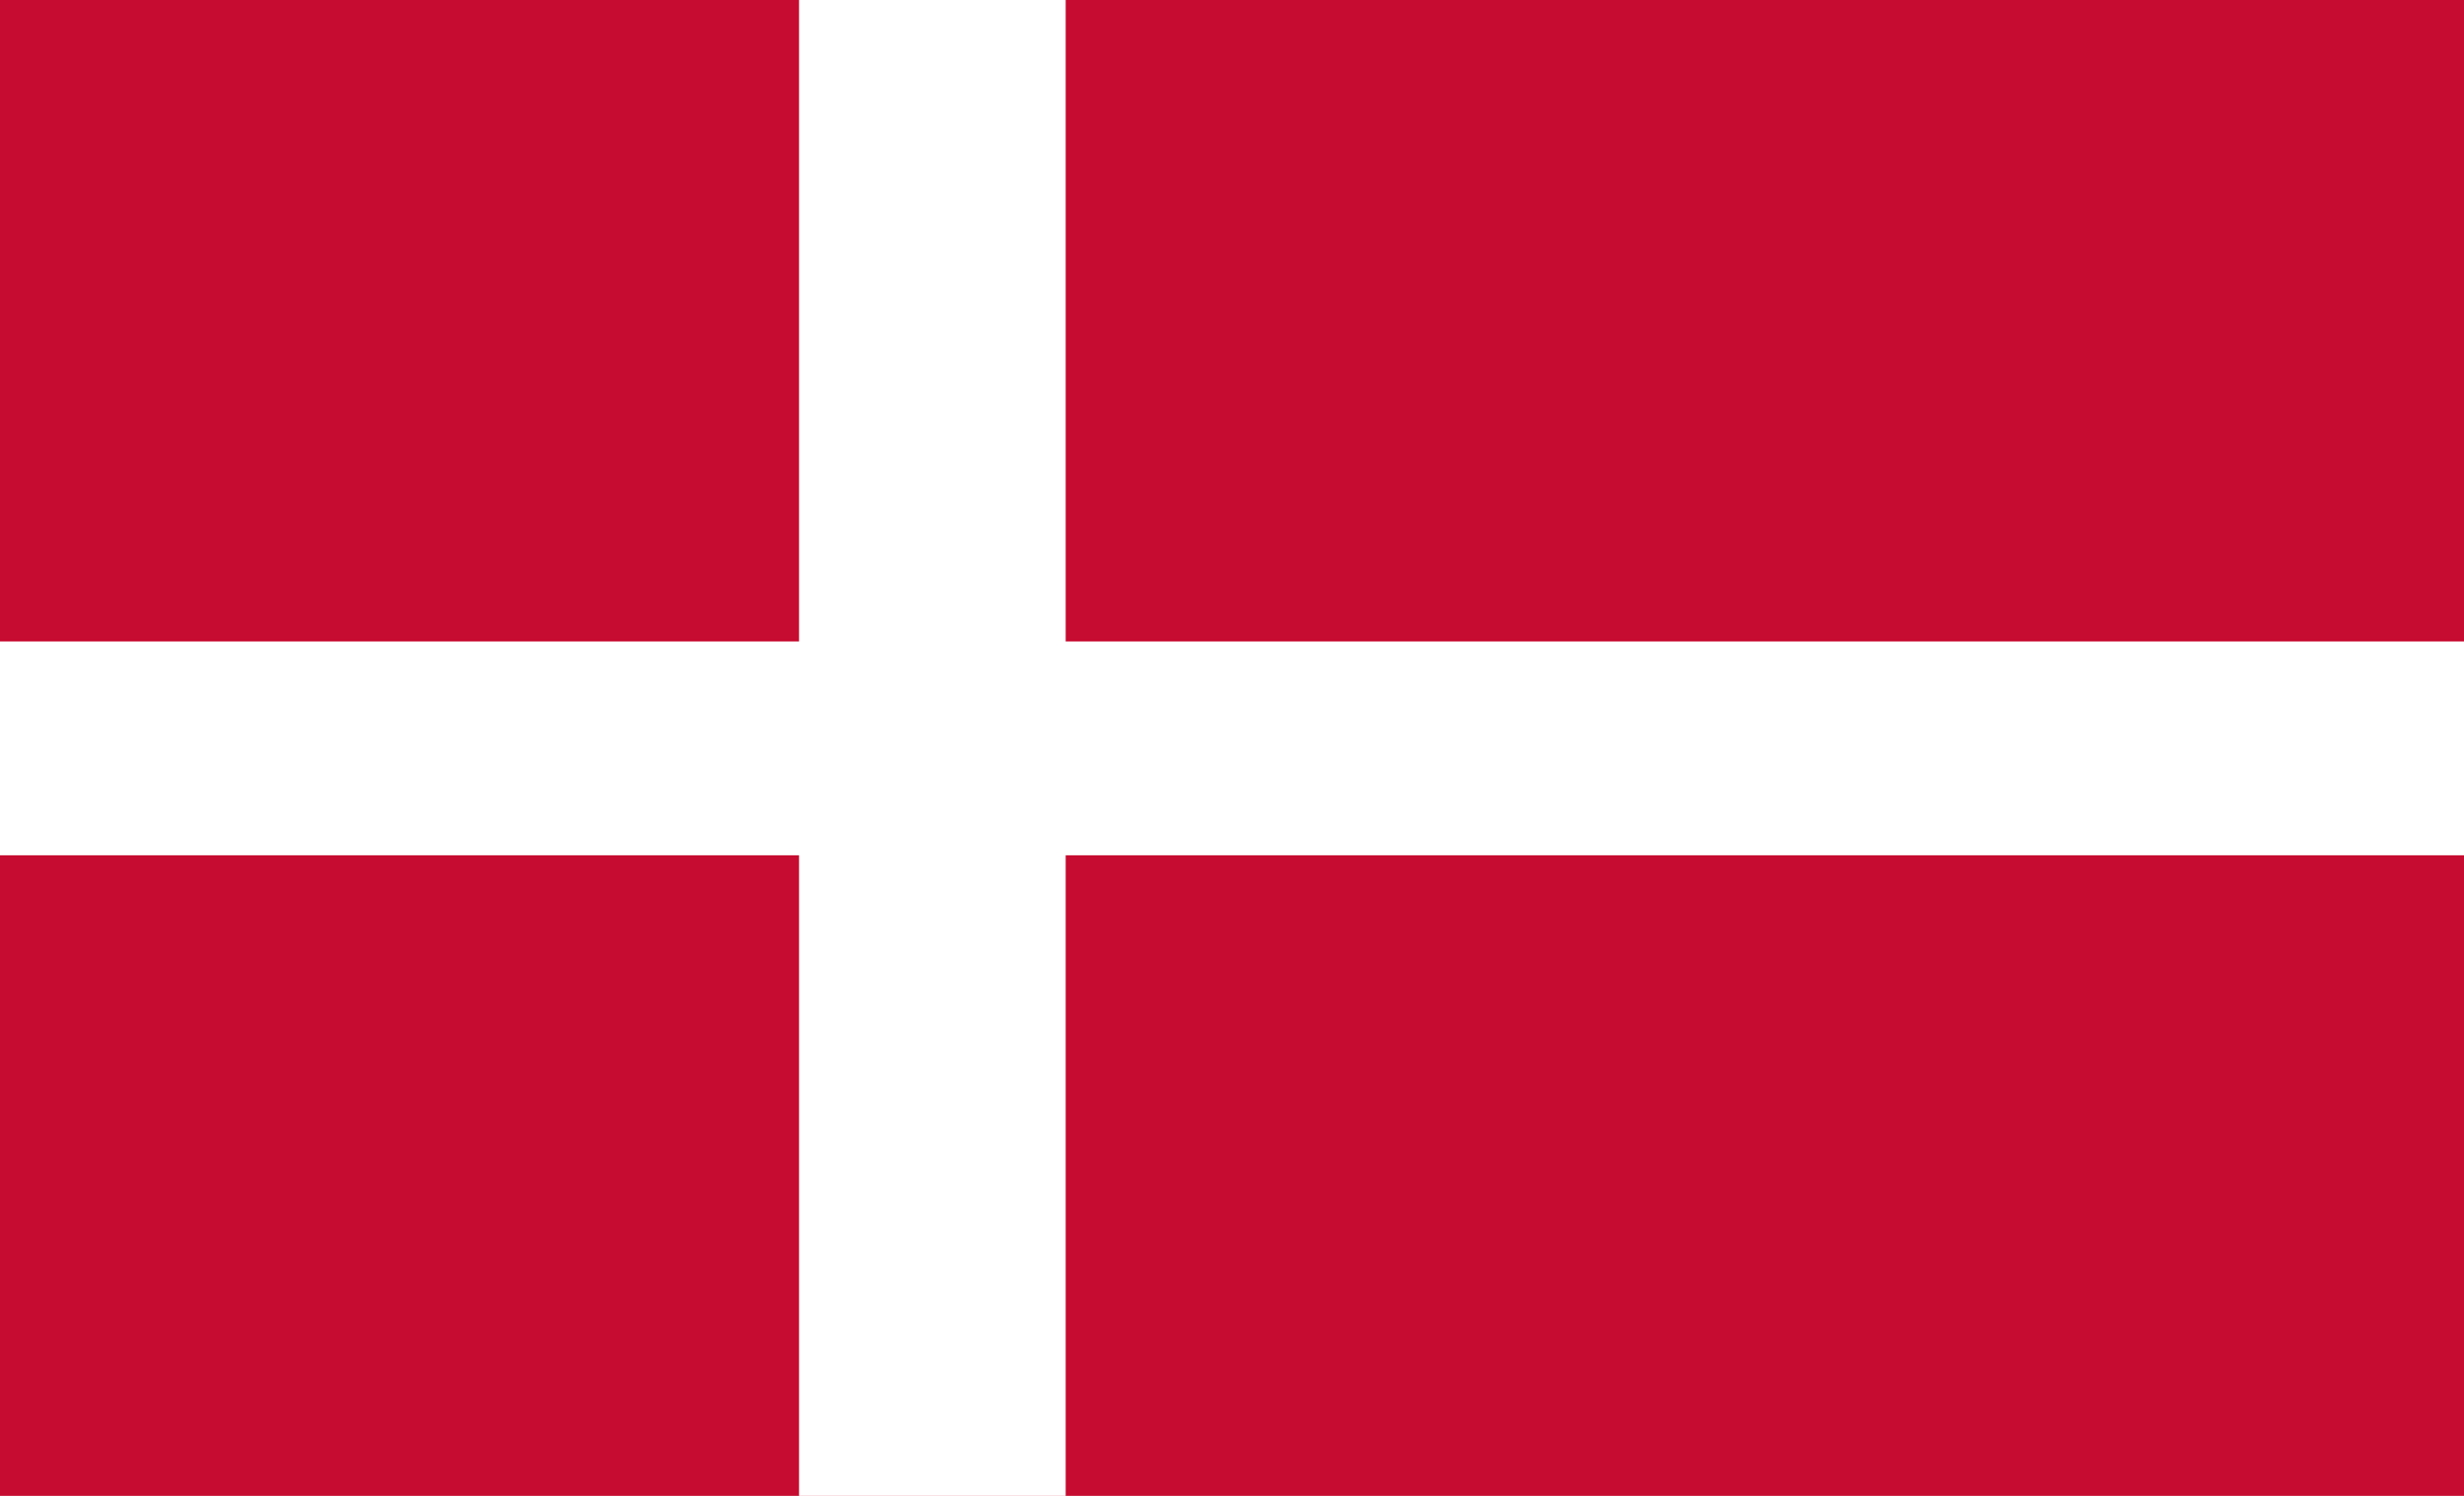 <svg xmlns="http://www.w3.org/2000/svg" width="28" height="17" viewBox="0 0 28 17"><path fill="#c60c30" d="M0 0h28v17H0z"/><path fill="#fff" d="M9.08 0h3.03v17H9.08z"/><path fill="#fff" d="M0 7.29h28v2.43H0z"/></svg>
